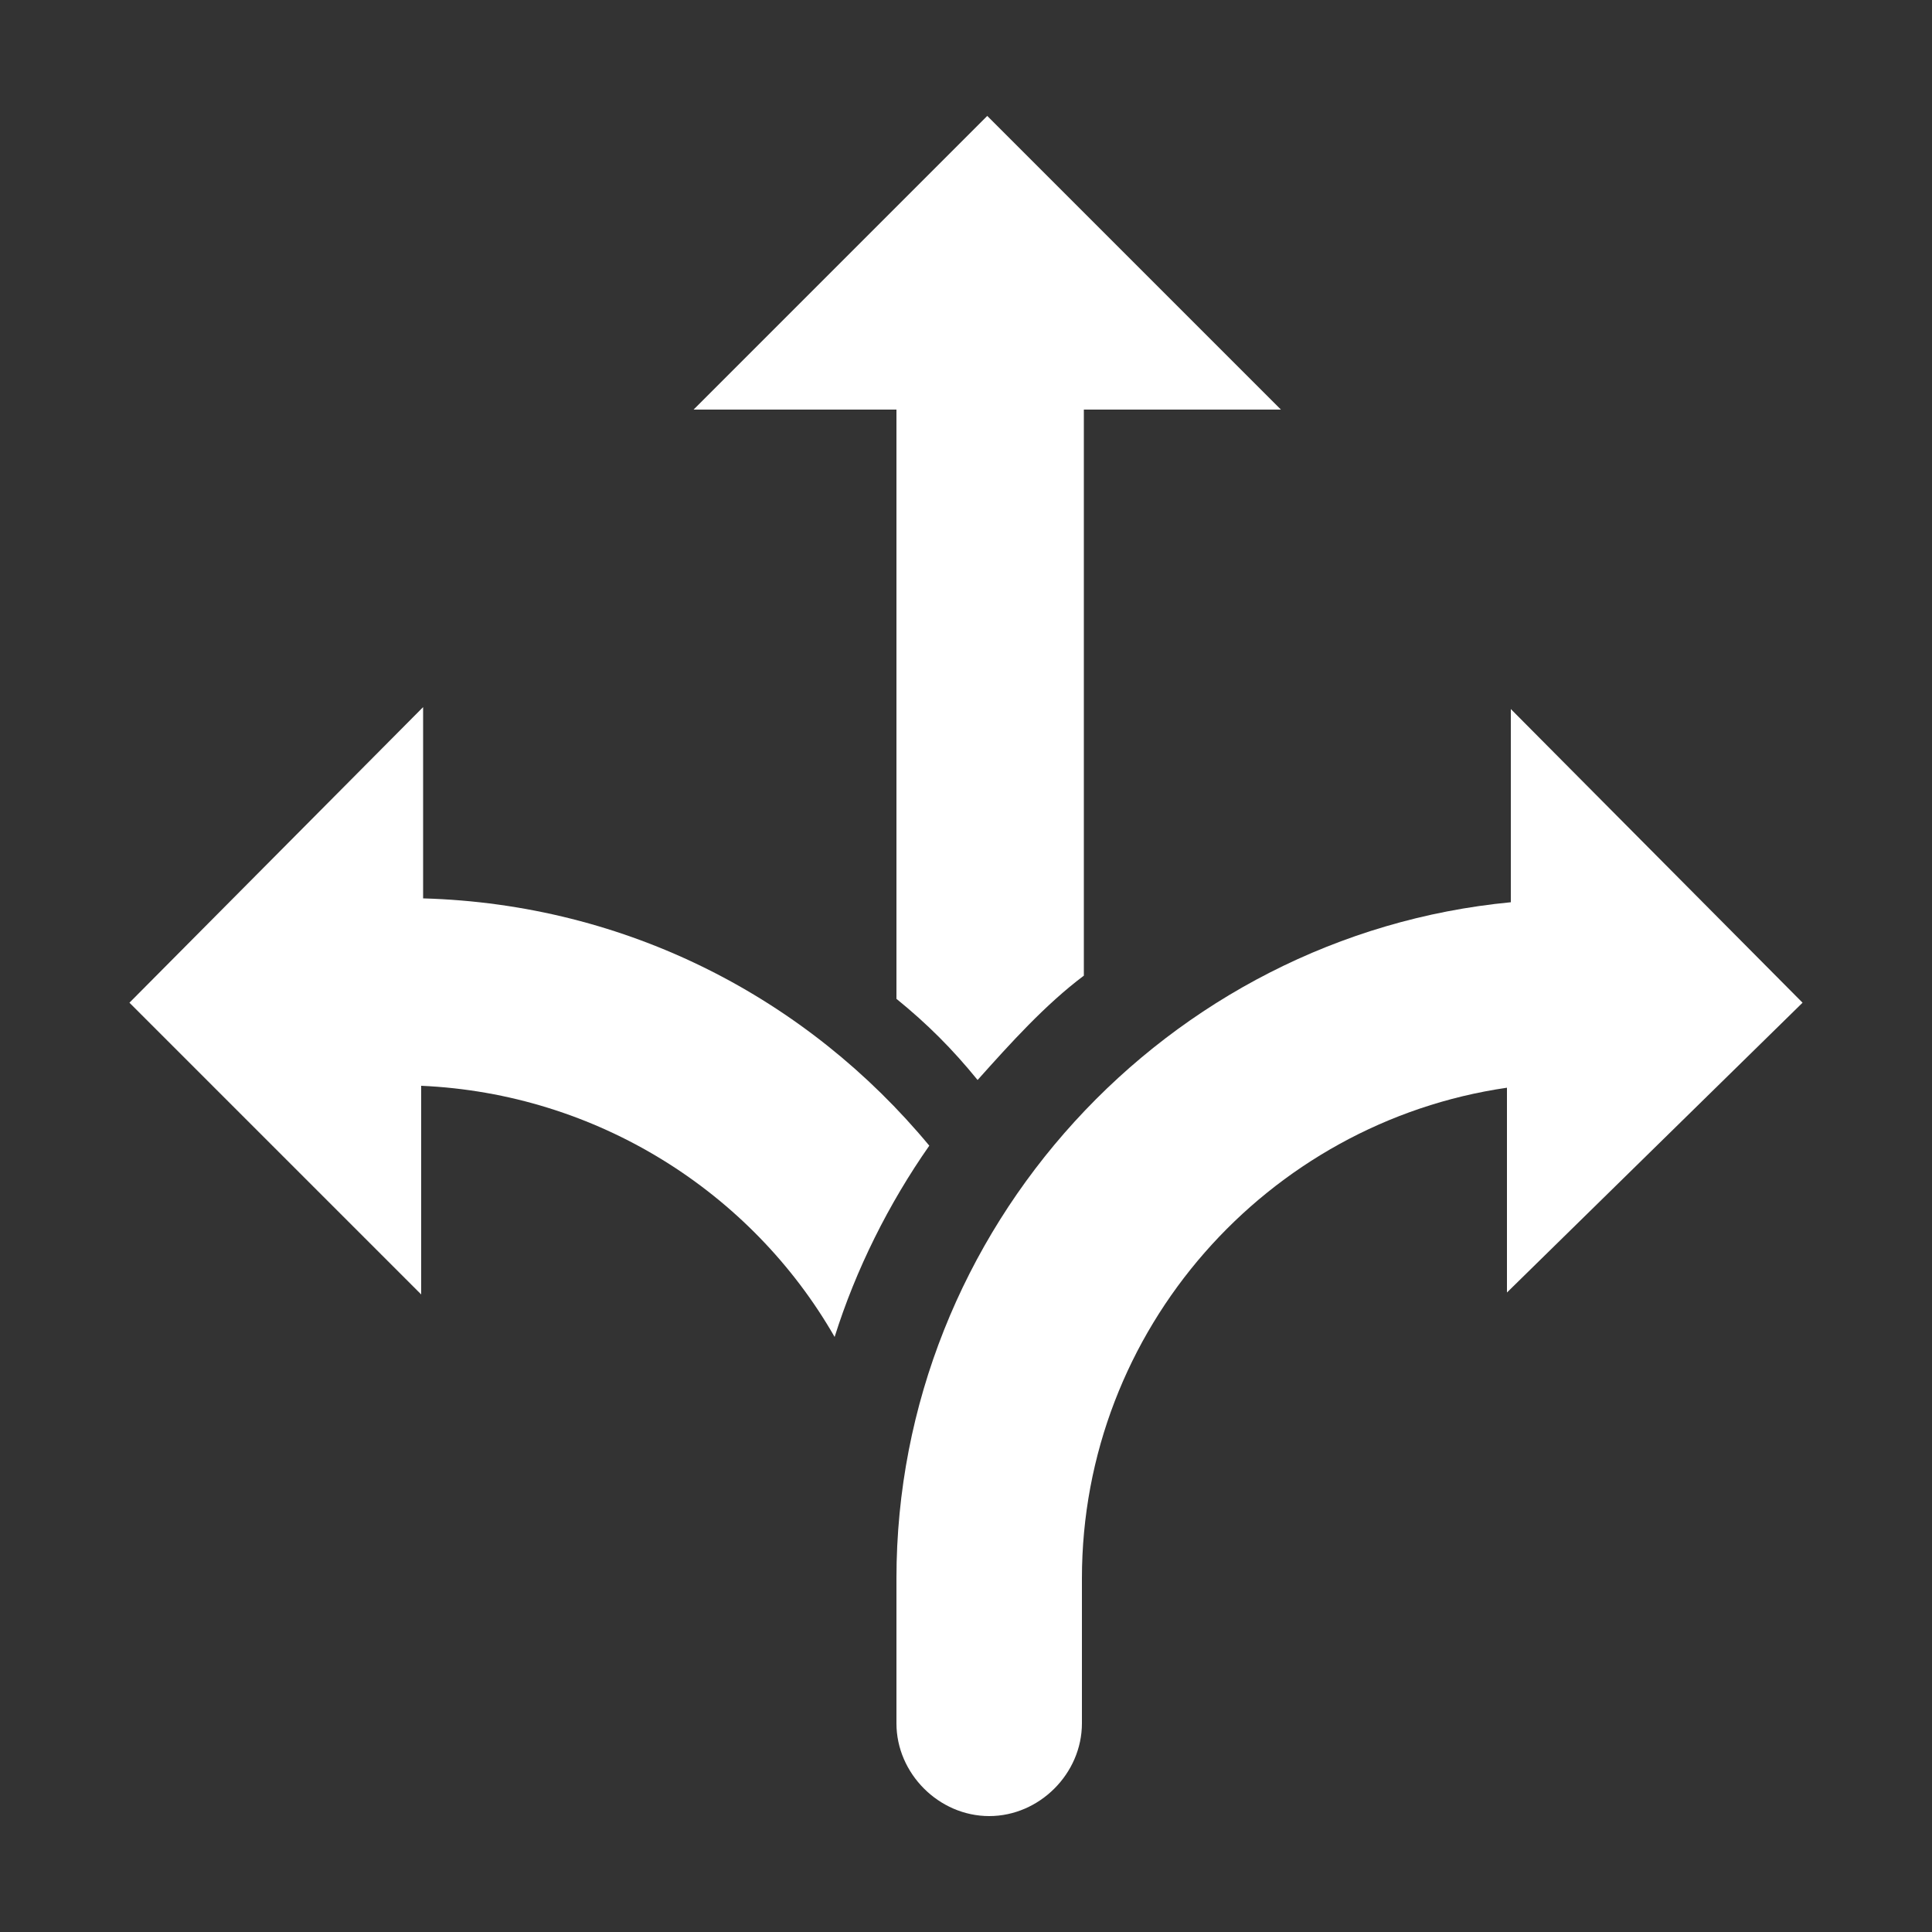 <?xml version="1.0" encoding="utf-8"?>
<!-- Generator: Adobe Illustrator 27.2.0, SVG Export Plug-In . SVG Version: 6.00 Build 0)  -->
<svg version="1.1" id="レイヤー_1" xmlns="http://www.w3.org/2000/svg" xmlns:xlink="http://www.w3.org/1999/xlink" x="0px"
	 y="0px" width="100px" height="100px" viewBox="0 0 100 100" style="enable-background:new 0 0 100 100;" xml:space="preserve">
<rect x="0" y="0" width="100" height="100" fill="#333333" stroke="none"/>
<style type="text/css">
	.st0{fill:#FFFFFF;}
</style>
<path class="st0" d="M46.4,51.7c1.6,1.3,2.9,2.6,4.2,4.2c1.7-1.9,3.5-3.9,5.5-5.4V21.2h10.2L51.1,6L35.9,21.2h10.5V51.7z"/>
<path class="st0" d="M48.1,59.3c-6.3-7.6-15.6-12.5-26.2-12.8v-9.9L6.7,51.9L21.8,67V56.2c9.1,0.4,17.1,5.5,21.4,13
	C44.3,65.7,46,62.3,48.1,59.3z"/>
<path class="st0" d="M93.3,51.9L78.2,36.7v10c-17.8,1.7-31.8,16.9-31.8,35v7.5c0,2.6,2.2,4.8,4.8,4.8c2.6,0,4.8-2.2,4.8-4.8v-7.5
	c0-12.9,9.6-23.6,22-25.4v10.6L93.3,51.9z"/>
</svg>
